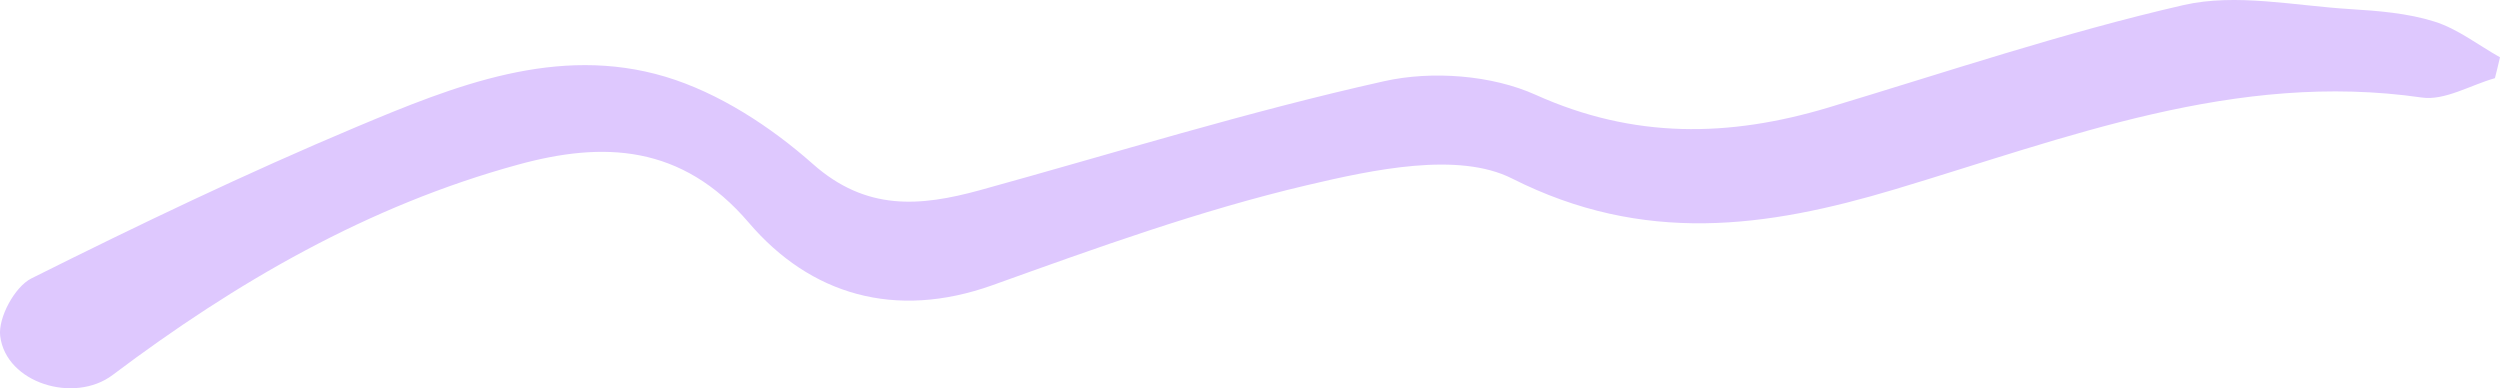 <svg width="264" height="41" viewBox="0 0 264 41" fill="none" xmlns="http://www.w3.org/2000/svg">
<path d="M263.452 8.26C260.87 8.987 258.159 10.654 255.736 10.298C236.065 7.462 218.239 14.56 200.111 19.99C186.496 24.066 173.56 25.862 159.672 18.85C153.989 15.985 145.004 17.909 137.995 19.562C126.732 22.213 115.742 26.19 104.825 30.11C94.513 33.801 85.557 31.107 79.082 23.525C71.972 15.201 63.665 14.93 54.723 17.382C38.902 21.7 24.898 29.81 11.89 39.602C7.837 42.652 0.626 40.457 0.02 35.483C-0.21 33.559 1.549 30.28 3.323 29.397C14.587 23.767 25.98 18.308 37.604 13.419C47.988 9.058 58.833 4.682 70.27 8.103C75.909 9.799 81.389 13.377 85.831 17.31C91.47 22.313 97.167 21.814 103.455 20.09C117.675 16.17 131.779 11.78 146.173 8.573C151.206 7.447 157.523 7.918 162.167 10.013C172.55 14.688 182.574 14.503 193.044 11.367C205.519 7.618 217.907 3.442 230.584 0.535C236.122 -0.734 242.309 0.606 248.194 0.962C251.179 1.148 254.251 1.39 257.063 2.274C259.529 3.043 261.692 4.754 264 6.051C263.827 6.778 263.654 7.519 263.466 8.246L263.452 8.26Z" fill="#DEC8FE"/>
</svg>
